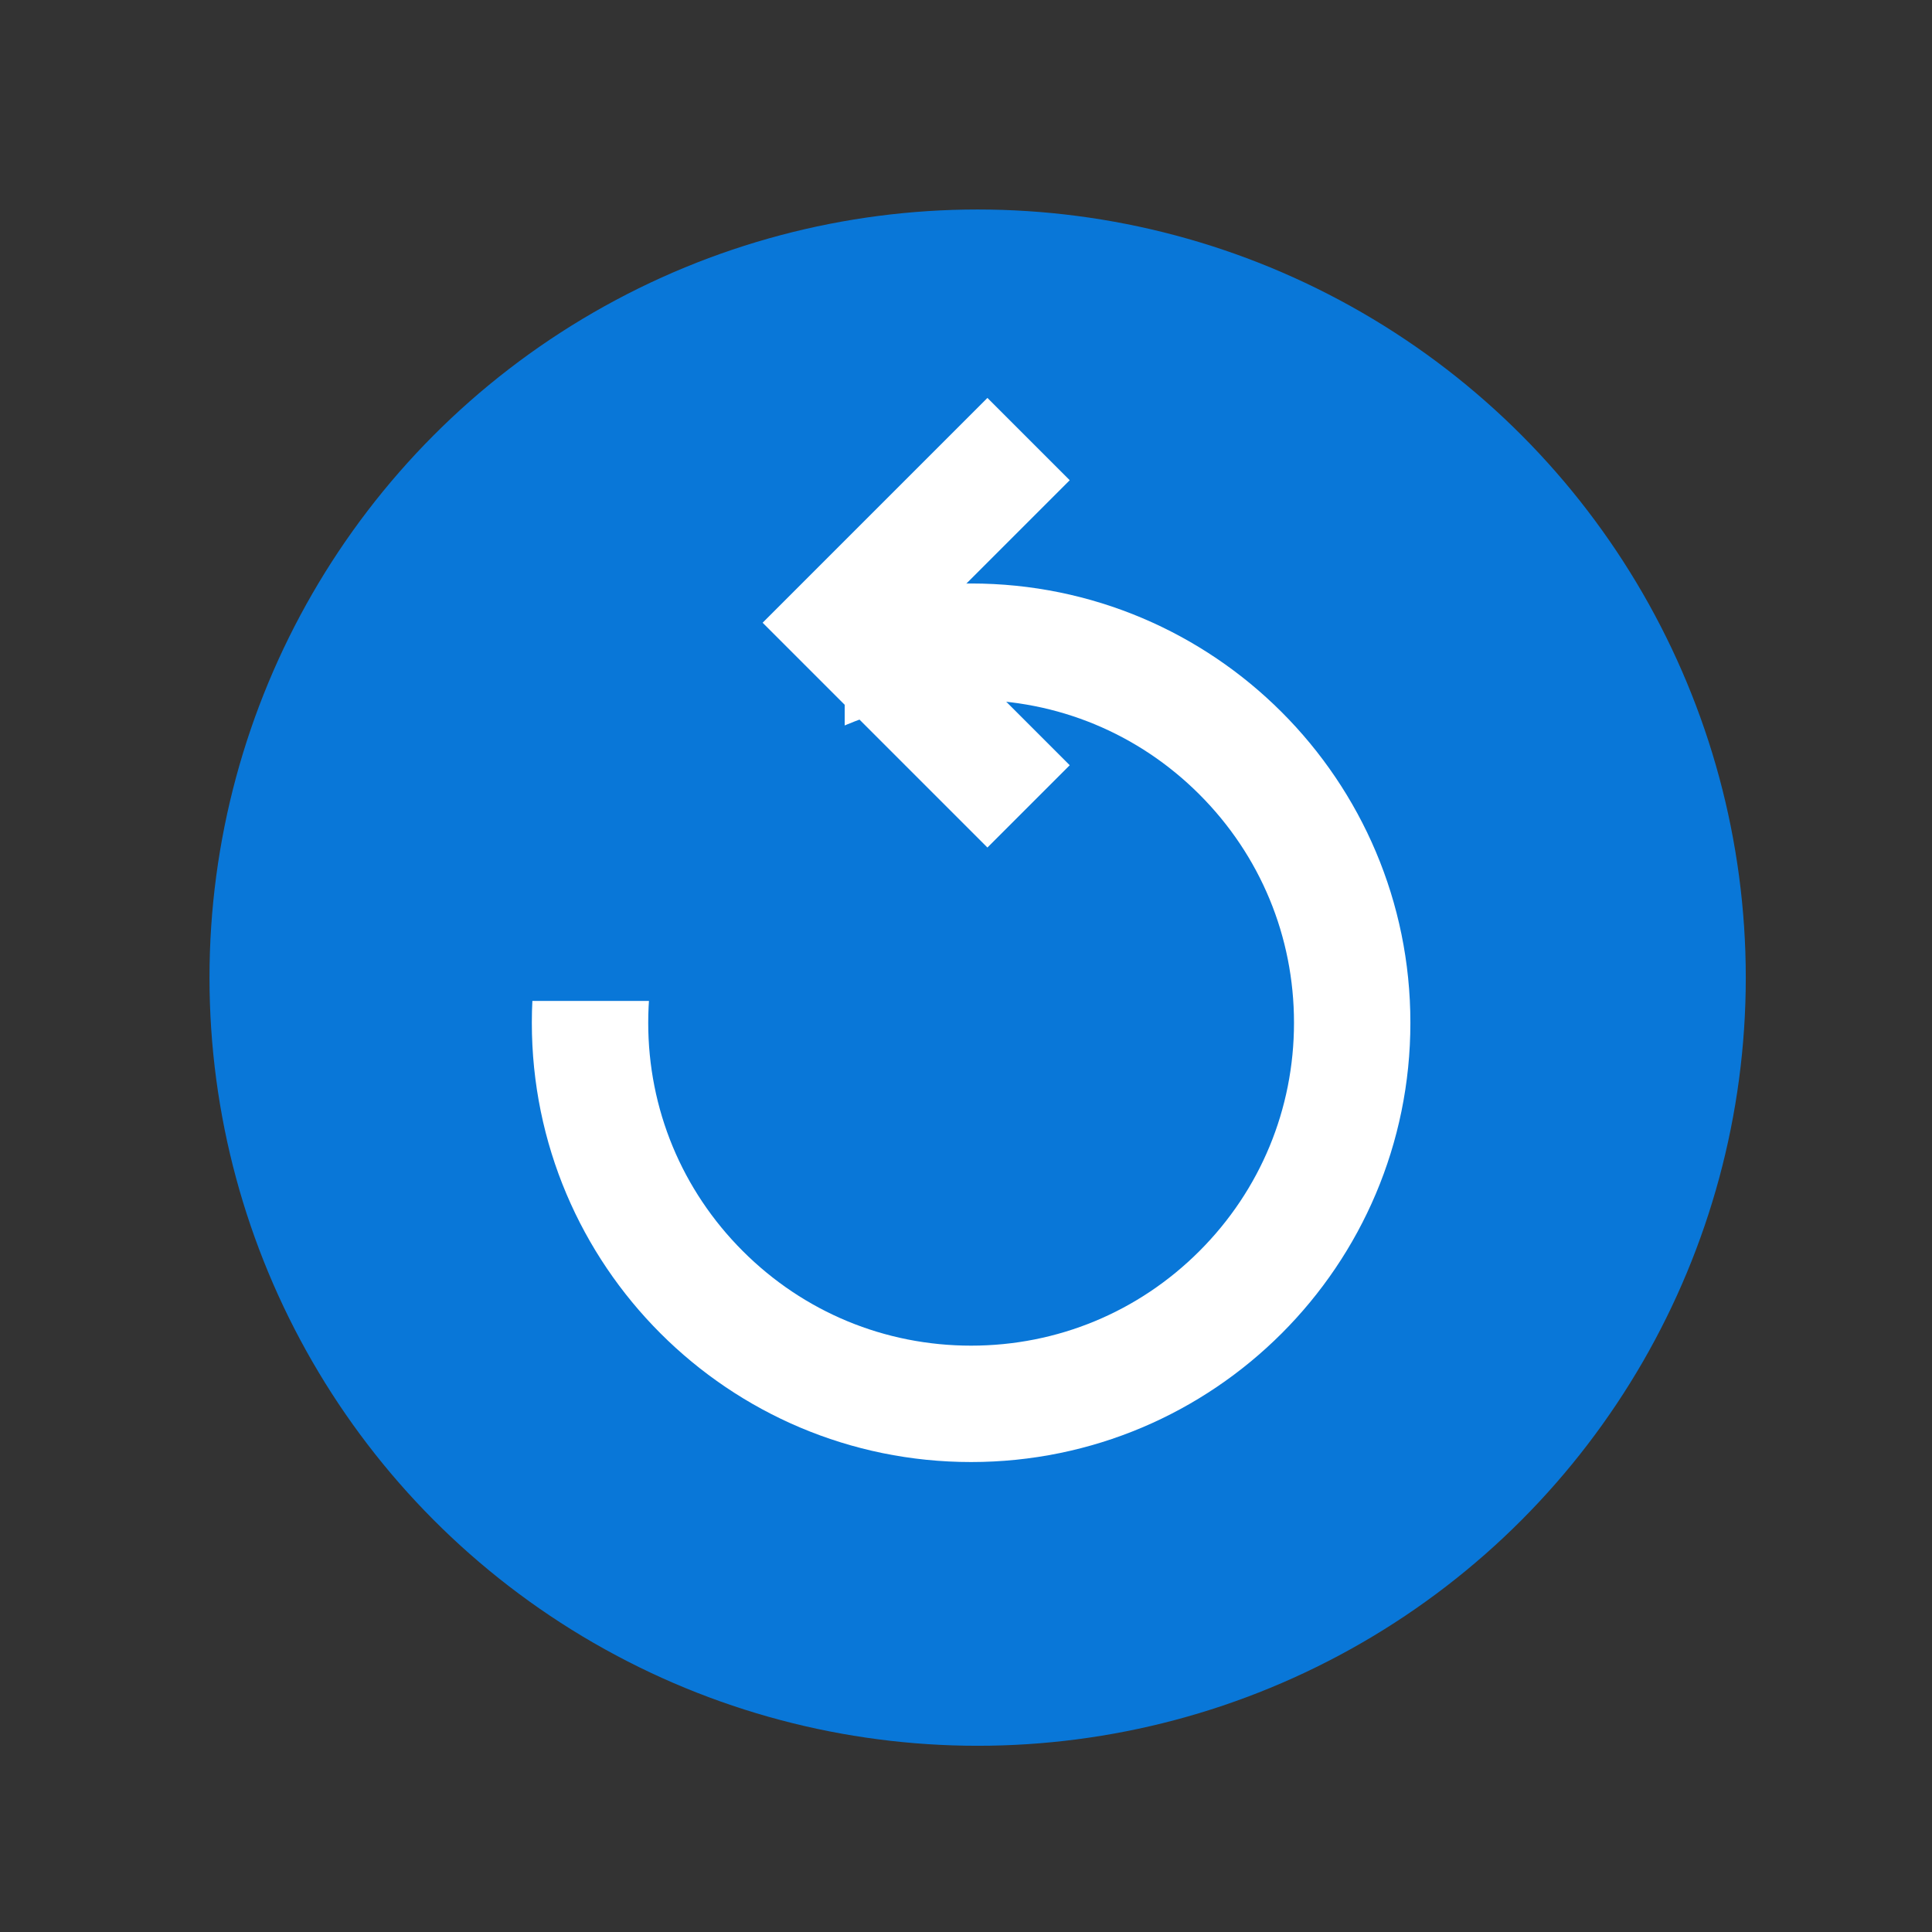 <svg xmlns="http://www.w3.org/2000/svg" xmlns:xlink="http://www.w3.org/1999/xlink" width="83" height="83" viewBox="0 0 83 83">
  <rect x="0" y="0" width="83" height="83" fill="#333333" stroke="none"/>
  <defs>
    <clipPath id="clip-path">
      <path id="합치기_2" data-name="합치기 2" d="M23.889,48H0V24H15.289V0H43V48Z" transform="translate(-0.158 0.447)" fill="#f33"/>
    </clipPath>
  </defs>
  <g id="그룹_1366" data-name="그룹 1366" transform="translate(-1233 -669)">
    <g id="그룹_78" data-name="그룹 78" transform="translate(726.516 346.515)">
      <g id="그룹_75" data-name="그룹 75" transform="translate(515.484 331.485)">
        <circle id="타원_13" data-name="타원 13" cx="33" cy="33" r="33" transform="translate(0)" fill="#0977d8"/>
        <g id="그룹_74" data-name="그룹 74" transform="translate(12.158 9.553)">
          <g id="그룹_73" data-name="그룹 73" transform="translate(0 0)">
            <g id="마스크_그룹_7" data-name="마스크 그룹 7" transform="translate(0 0)" clip-path="url(#clip-path)">
              <g id="패스_18" data-name="패스 18" transform="translate(1.69 6.514)" fill="none">
                <path d="M18.871,0A18.871,18.871,0,1,1,0,18.871,18.871,18.871,0,0,1,18.871,0Z" stroke="none"/>
                <path d="M 18.871 5 C 15.166 5 11.683 6.443 9.063 9.063 C 6.443 11.683 5 15.166 5 18.871 C 5 22.576 6.443 26.06 9.063 28.68 C 11.683 31.3 15.166 32.743 18.871 32.743 C 22.576 32.743 26.06 31.3 28.68 28.68 C 31.3 26.06 32.743 22.576 32.743 18.871 C 32.743 15.166 31.3 11.683 28.68 9.063 C 26.06 6.443 22.576 5 18.871 5 M 18.871 -3.814697265625e-06 C 29.294 -3.814697265625e-06 37.743 8.449 37.743 18.871 C 37.743 29.294 29.294 37.743 18.871 37.743 C 8.449 37.743 -3.814697265625e-06 29.294 -3.814697265625e-06 18.871 C -3.814697265625e-06 8.449 8.449 -3.814697265625e-06 18.871 -3.814697265625e-06 Z" stroke="none" fill="#fff"/>
              </g>
            </g>
            <path id="패스_17" data-name="패스 17" d="M0,0V11.158H11.158" transform="translate(23.03 0.31) rotate(45)" fill="none" stroke="#fff" stroke-width="5"/>
          </g>
        </g>
      </g>
    </g>
    <rect id="사각형_554" data-name="사각형 554" width="83" height="83" transform="translate(1233 669)" fill="none"/>
  </g>
</svg>
